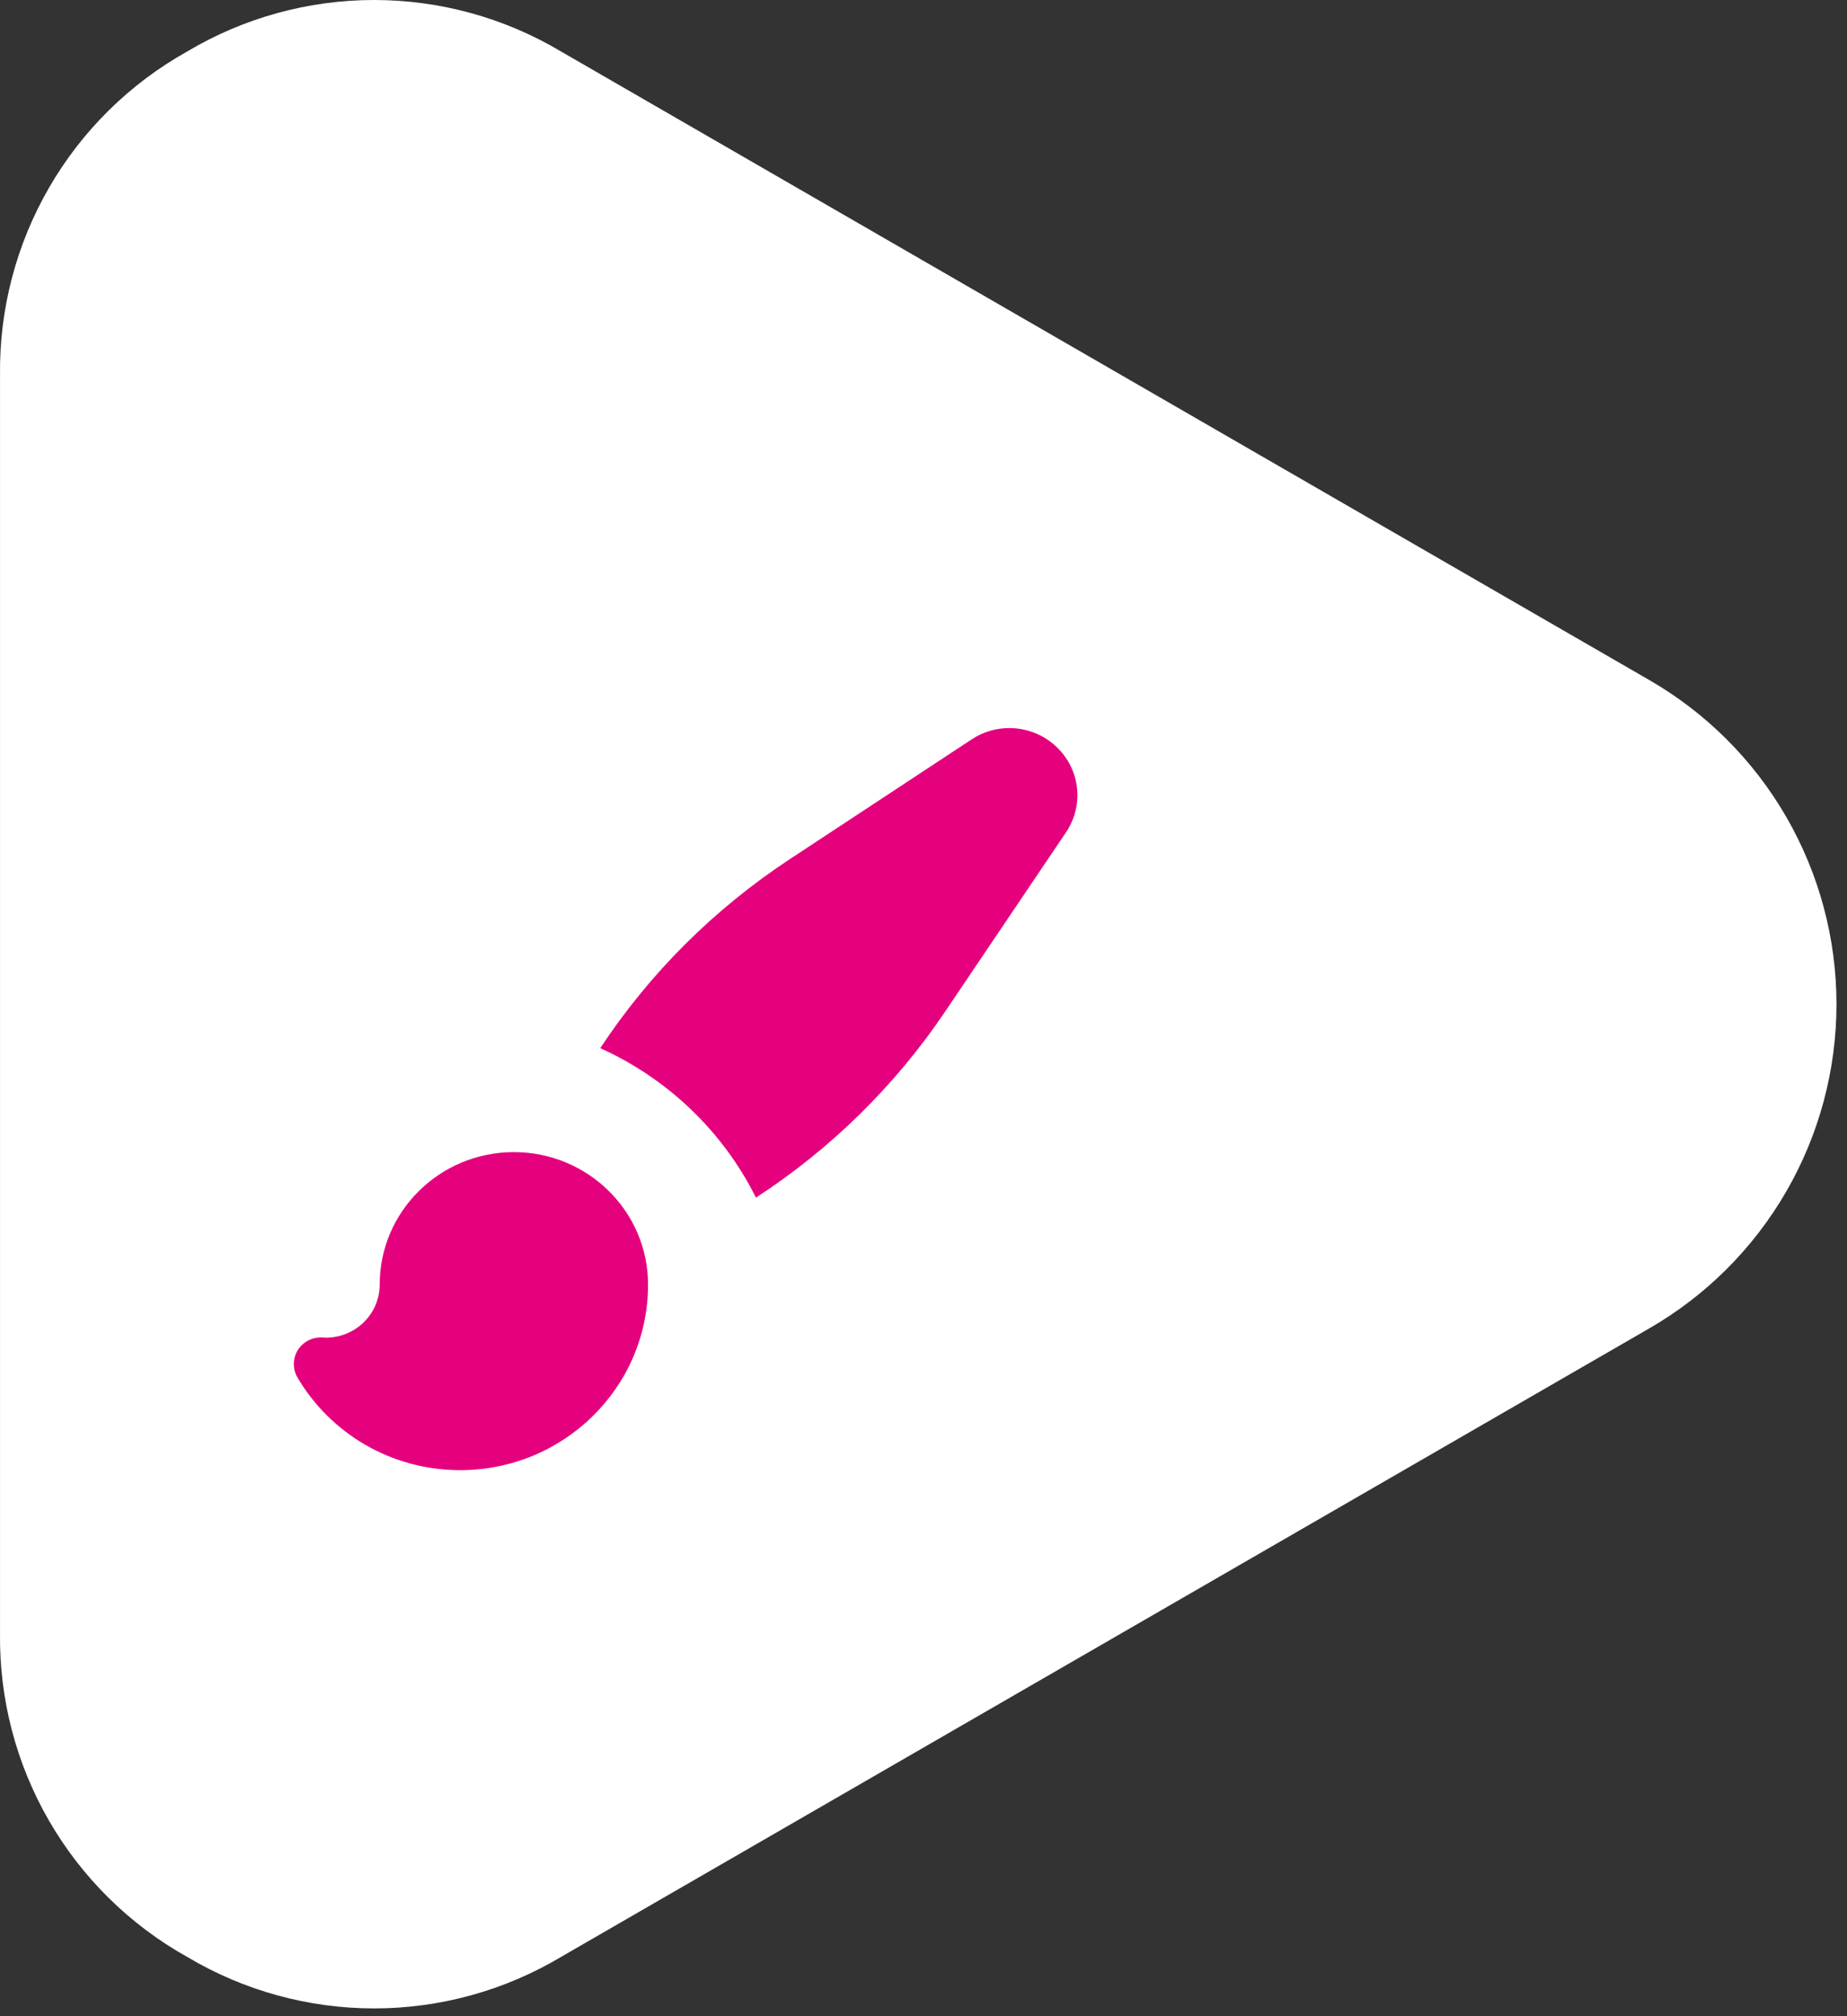 <?xml version="1.0" encoding="UTF-8"?> <svg xmlns="http://www.w3.org/2000/svg" width="132" height="144" viewBox="0 0 132 144" fill="none"><rect x="0" y="0" width="132" height="144" fill="#333333" stroke="none"/><path d="M117.869 94.875L40.11 139.758C36.066 142.17 31.446 143.444 26.737 143.444C22.029 143.444 17.408 142.17 13.364 139.758C9.258 137.463 5.849 134.1 3.497 130.027C1.145 125.953 -0.062 121.32 0.002 116.616V26.782C-0.054 22.086 1.158 17.462 3.509 13.398C5.861 9.333 9.265 5.978 13.364 3.686C17.408 1.274 22.029 0 26.737 0C31.446 0 36.066 1.274 40.11 3.686L117.869 48.569C121.936 50.913 125.314 54.287 127.663 58.352C130.012 62.416 131.248 67.028 131.248 71.722C131.248 76.416 130.012 81.028 127.663 85.093C125.314 89.157 121.936 92.531 117.869 94.875Z" fill="white"></path><path fill-rule="evenodd" clip-rule="evenodd" d="M72.129 52C71.17 52 70.23 52.28 69.444 52.806L56.459 61.352C51.051 64.909 46.429 69.509 42.9 74.861C47.733 77.042 51.684 80.831 54.024 85.537C59.375 82.059 63.958 77.555 67.526 72.279L76.175 59.461C76.712 58.672 77 57.746 77 56.799C77 54.148 74.814 52 72.129 52ZM36.725 82.286C31.431 82.286 27.135 86.523 27.135 91.75C27.135 93.841 25.409 95.536 23.3 95.536C23.223 95.536 23.127 95.533 23.05 95.527C22.341 95.481 21.669 95.823 21.286 96.416C20.921 97.008 20.902 97.757 21.247 98.362C23.568 102.325 27.902 105 32.889 105C40.311 105 46.314 99.068 46.314 91.75C46.314 86.523 42.018 82.286 36.725 82.286Z" fill="#E5007D"></path></svg> 